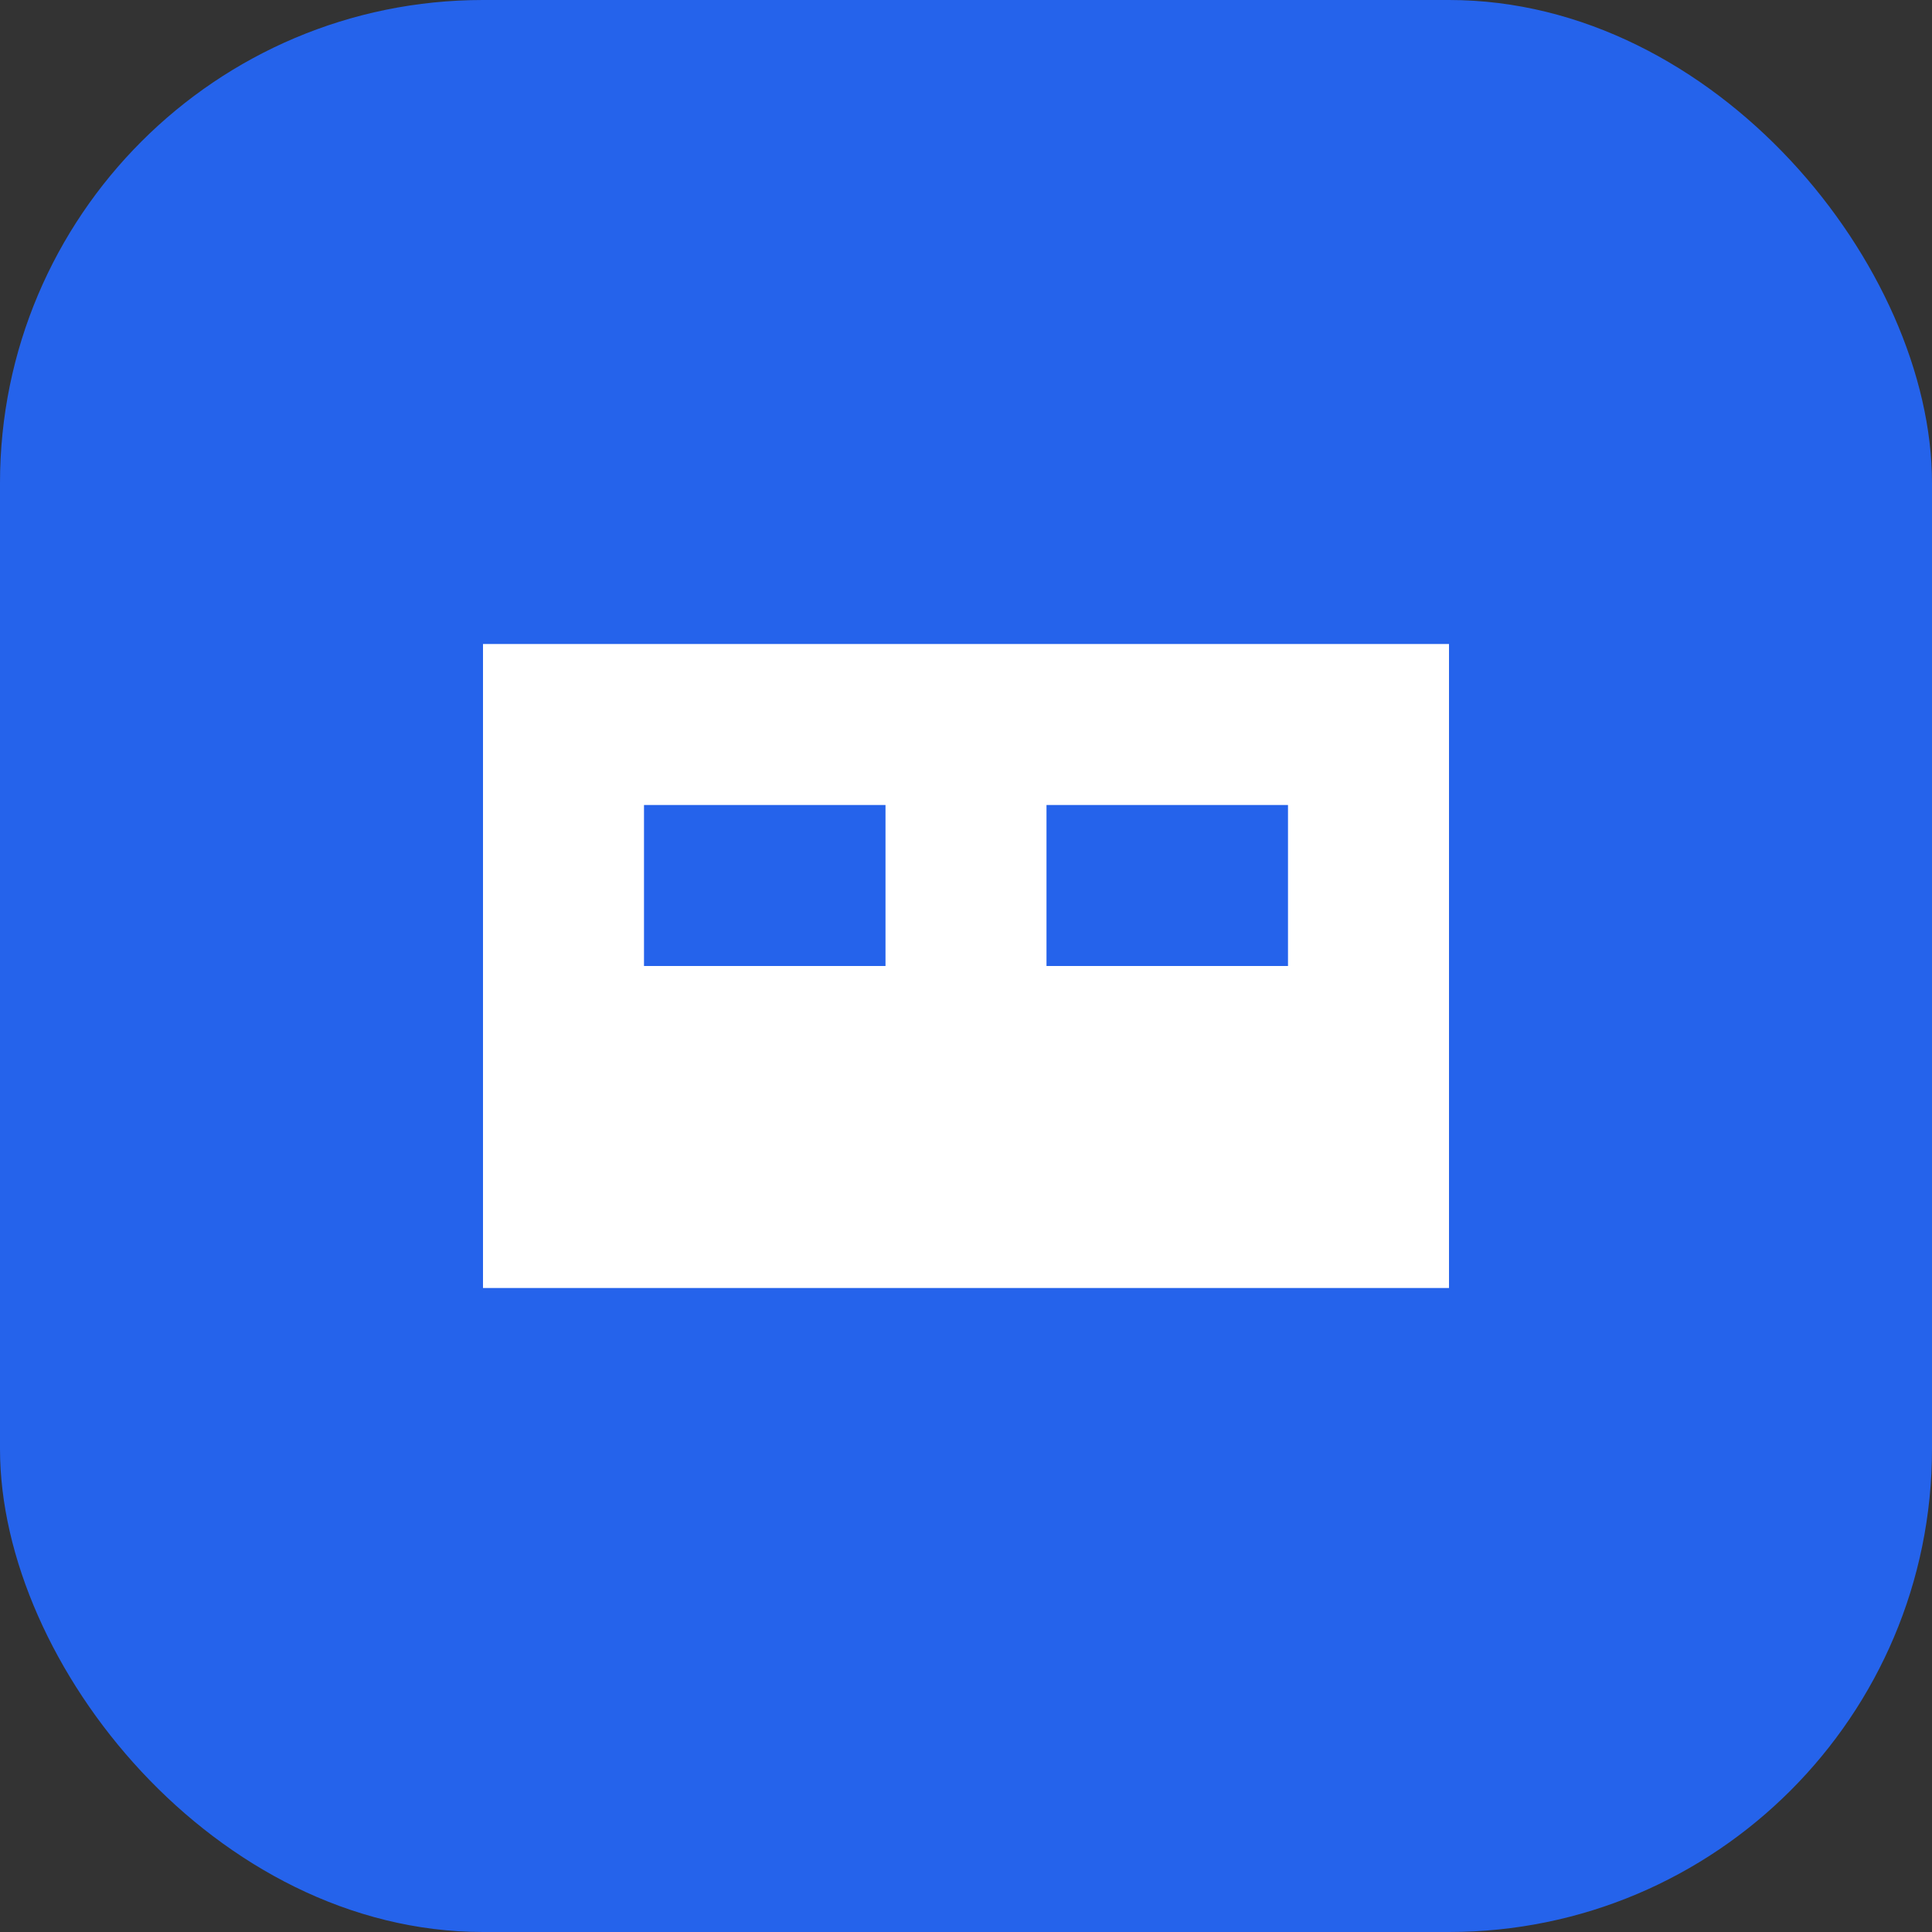 <svg xmlns="http://www.w3.org/2000/svg" viewBox="0 0 24 24" fill="none">
  <rect x="0" y="0" width="24" height="24" fill="#333333" stroke="none"/>
  <rect width="24" height="24" rx="6" fill="#2563EB"/>
  <path d="M6 8h12v8H6z" fill="white"/>
  <path d="M8 10h3v2H8zm5 0h3v2h-3z" fill="#2563EB"/>
</svg>